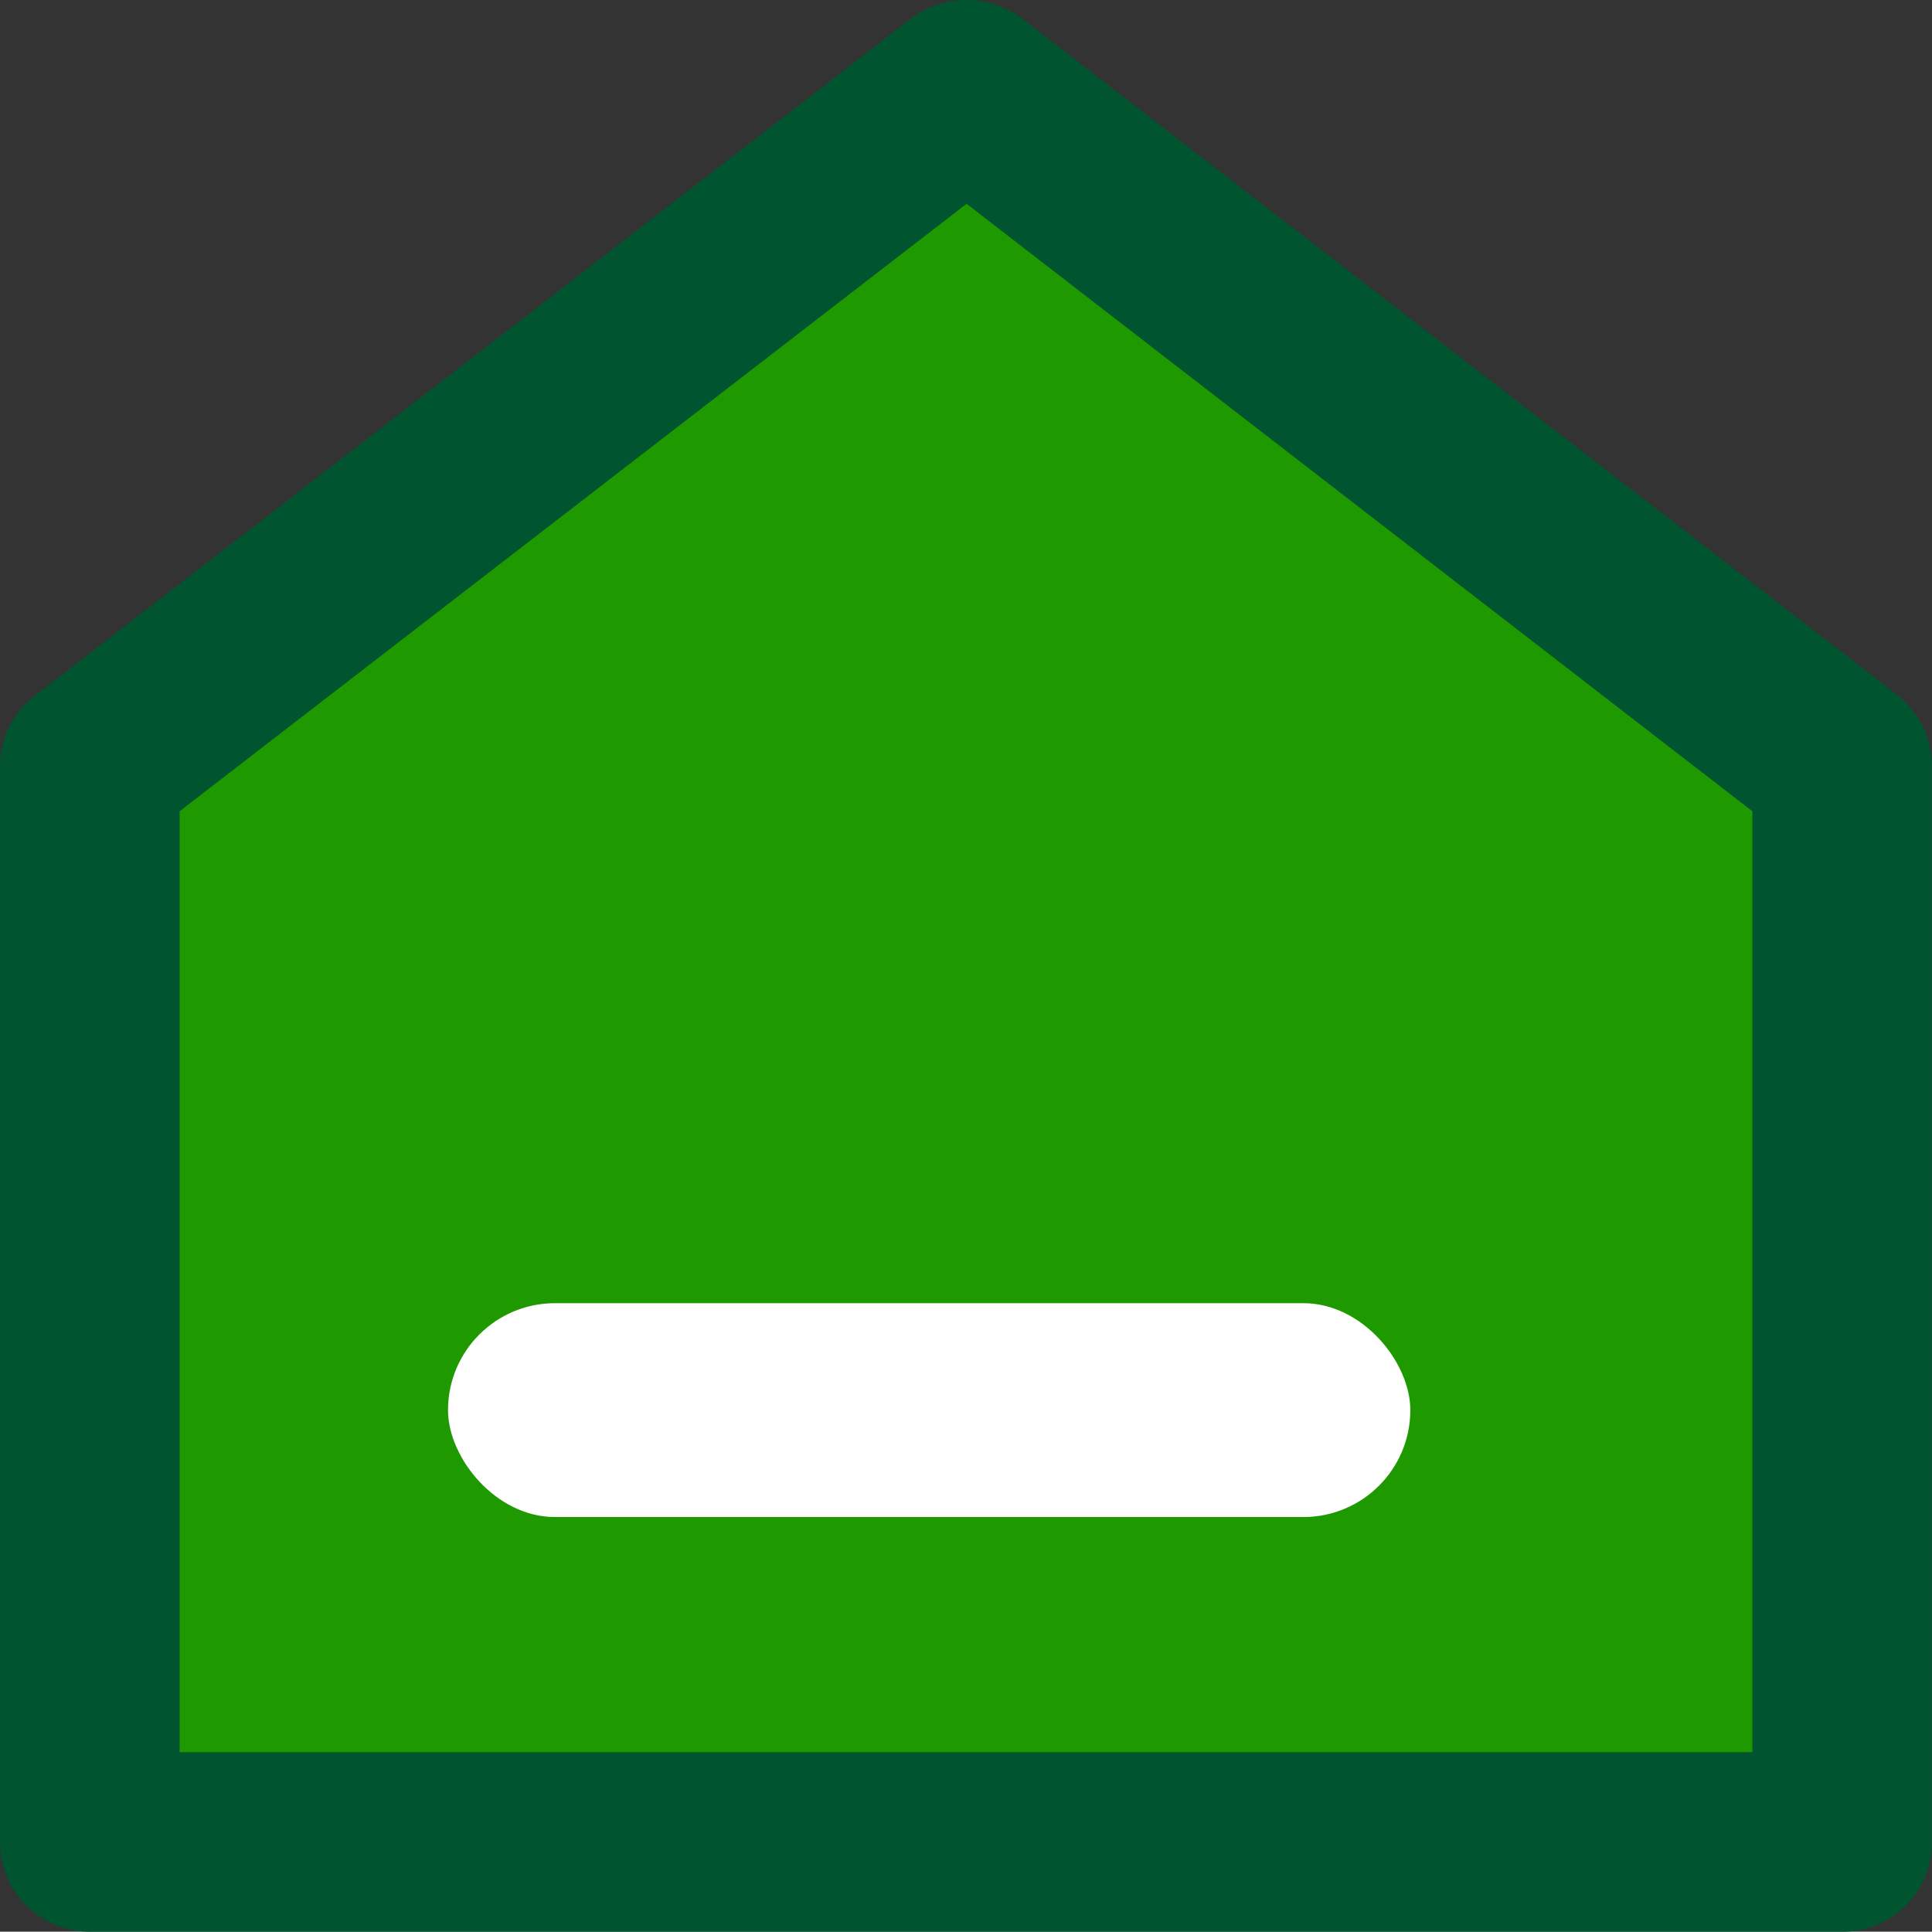 <svg id="icon_home_aktf" xmlns="http://www.w3.org/2000/svg" width="18.069" height="18.066" viewBox="0 0 18.069 18.066">
  <rect x="0" y="0" width="18.069" height="18.066" fill="#333333" stroke="none"/>
  <path id="Path_2071" data-name="Path 2071" d="M1.387,16.768v-9.3l7.746-5.81,7.65,5.81v9.3Z" fill="#1e9a00"/>
  <g id="Group_4155" data-name="Group 4155">
    <path id="Path_2064" data-name="Path 2064" d="M27.217,99.948H10.828a.838.838,0,0,1-.845-.834V89.047a.826.826,0,0,1,.332-.663l8.194-6.333a.867.867,0,0,1,1.027,0l8.194,6.333a.847.847,0,0,1,.321.663V99.114A.835.835,0,0,1,27.217,99.948Zm-.845-1.679v-8.8l-7.349-5.681-7.36,5.681v8.8H26.372Z" transform="translate(-9.983 -81.882)" fill="#005430"/>
    <rect id="Rectangle_676" data-name="Rectangle 676" width="9" height="2" rx="1" transform="translate(4.19 12.188)" fill="#fff"/>
  </g>
</svg>
